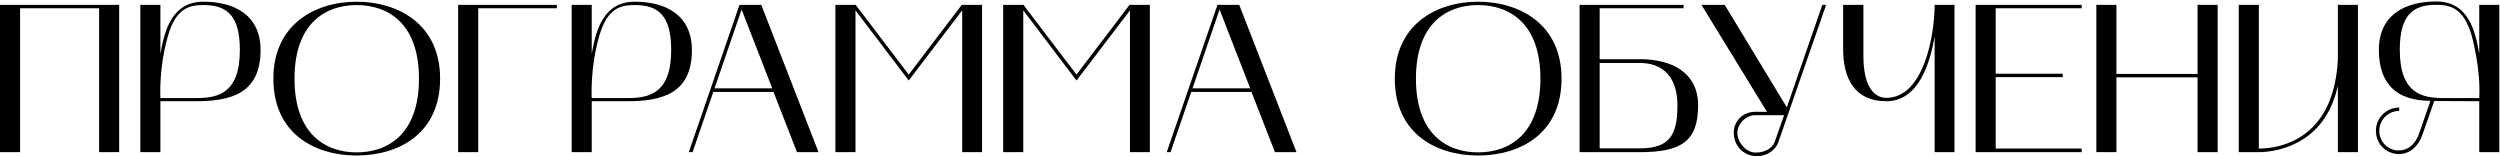 <?xml version="1.0" encoding="UTF-8"?> <svg xmlns="http://www.w3.org/2000/svg" width="1183" height="74" viewBox="0 0 1183 74" fill="none"> <path d="M9.5 72V3.9H46.9V72H56.4V2.3H7.45058e-08V72H9.5ZM75.906 72V47.9H92.706C109.106 47.9 123.306 44.3 123.306 23.7C123.306 7 110.706 0.8 96.306 0.8C81.806 0.8 77.906 13.6 75.906 25.5V2.3H66.406V72H75.906ZM79.506 16.9C83.406 3.3 90.206 2.4 96.306 2.4C107.206 2.4 113.506 7.1 113.506 23.7C113.506 44.8 102.406 46.4 92.706 46.4H75.906C75.906 46.4 75.006 32.3 79.506 16.9ZM129.359 37.2C129.359 62.7 148.159 73.5 168.759 73.6C189.459 73.5 208.259 62.7 208.259 37.2C208.259 12.2 189.459 0.9 168.759 0.8C148.159 0.9 129.359 12.2 129.359 37.2ZM168.759 2.4C183.759 2.4 198.259 11.2 198.259 37.2C198.259 63.3 183.759 72.1 168.759 72.1C153.859 72.1 139.359 63.3 139.359 37.2C139.359 11.2 153.859 2.4 168.759 2.4ZM263.497 2.3H216.797V72H226.297V3.9H263.497V2.3ZM280.008 72V47.9H296.808C313.208 47.9 327.408 44.3 327.408 23.7C327.408 7 314.808 0.8 300.408 0.8C285.908 0.8 282.008 13.6 280.008 25.5V2.3H270.508V72H280.008ZM283.608 16.9C287.508 3.3 294.308 2.4 300.408 2.4C311.308 2.4 317.608 7.1 317.608 23.7C317.608 44.8 306.508 46.4 296.808 46.4H280.008C280.008 46.4 279.108 32.3 283.608 16.9ZM325.93 72H327.73L337.53 43.5H366.03L377.13 72H387.33L360.23 2.3H349.93L325.93 72ZM350.93 4.5L365.43 41.8H338.13L350.93 4.5ZM395.313 72H404.813V4.9L430.013 38.1L455.313 4.9V72H464.713V2.3H455.113L430.013 35.3L404.913 2.3H395.313V72ZM474.707 72H484.207V4.9L509.407 38.1L534.707 4.9V72H544.107V2.3H534.507L509.407 35.3L484.307 2.3H474.707V72ZM552.102 72H553.902L563.702 43.5H592.202L603.302 72H613.502L586.402 2.3H576.102L552.102 72ZM577.102 4.5L591.602 41.8H564.302L577.102 4.5ZM660.023 37.2C660.023 62.7 678.823 73.5 699.423 73.6C720.123 73.5 738.923 62.7 738.923 37.2C738.923 12.2 720.123 0.9 699.423 0.8C678.823 0.9 660.023 12.2 660.023 37.2ZM699.423 2.4C714.423 2.4 728.923 11.2 728.923 37.2C728.923 63.3 714.423 72.1 699.423 72.1C684.523 72.1 670.023 63.3 670.023 37.2C670.023 11.2 684.523 2.4 699.423 2.4ZM747.461 72H775.961C794.961 72 803.561 67.3 803.561 49.9C803.561 34.5 791.361 28 775.961 28H756.961V3.9H796.661V2.3H747.461V72ZM756.961 70.2V29.8H775.961C786.361 29.8 793.761 35.8 793.761 49.9C793.761 64.1 789.861 70.2 775.961 70.2H756.961ZM836.129 52.9H830.529C824.629 52.9 820.129 57.5 820.429 63.3C820.729 69.5 825.329 73.9 831.529 73.9C835.829 73.9 840.129 71.2 841.429 67.5C846.329 53.5 859.129 16.6 864.129 2.3H862.329C858.729 12.8 851.229 34.3 845.529 50.8L816.129 2.3H805.129L836.129 52.9ZM830.529 54.5H844.229C842.529 59.5 840.929 63.8 839.829 67C838.529 70.7 834.329 72.2 830.829 72.2C826.429 72.2 822.429 67.8 822.129 63.3C821.829 58.9 826.029 54.5 830.529 54.5ZM872.168 2.3V23.1C872.168 37.3 877.668 47.9 892.668 47.9C907.968 47.9 913.368 29.6 915.468 17.2V72H924.868V2.3H915.468C915.468 16.1 910.568 46.3 892.568 46.3C886.668 46.3 881.768 40.6 881.768 26.6V2.3H872.168ZM934.863 72H985.063V70.3H944.363V36.5H976.063V34.9H944.363V3.9H985.063V2.3H934.863V72ZM991.992 2.3V72H1001.49V36.6H1039.89V72H1049.39V2.3H1039.89V35H1001.49V2.3H991.992ZM1068.88 72C1072.98 72 1082.98 71.1 1091.98 64.4C1099.18 59 1103.88 51.1 1106.28 40.7V72H1115.78V2.3H1106.28V28.2C1104.28 67 1077.48 70.3 1068.88 70.3V2.3H1059.38V72H1068.88ZM1124.28 61.9C1124.28 68.2 1129.18 72.9 1135.28 72.9C1140.08 72.9 1144.28 69.5 1146.28 63.8L1151.88 47.8L1173.18 47.9V72H1182.68V2.3H1173.18V25.4C1171.18 13.5 1167.48 0.7 1152.78 0.7C1138.28 0.7 1125.68 6.9 1125.68 23.6C1125.68 39.8 1134.18 47.7 1150.08 47.7L1144.68 63.3C1142.88 68.4 1139.38 71.2 1135.08 71.2C1129.98 71.2 1125.88 67.1 1125.88 61.9C1125.88 56.7 1130.08 52.5 1135.28 52.5V50.9C1129.18 50.9 1124.28 55.8 1124.28 61.9ZM1135.58 23.6C1135.58 7 1141.88 2.3 1152.68 2.3C1158.88 2.3 1165.68 3.2 1169.58 16.8C1169.58 16.8 1173.98 32.3 1173.18 46.4H1156.38C1146.68 46.4 1135.58 44.7 1135.58 23.6Z" fill="black"></path> </svg> 